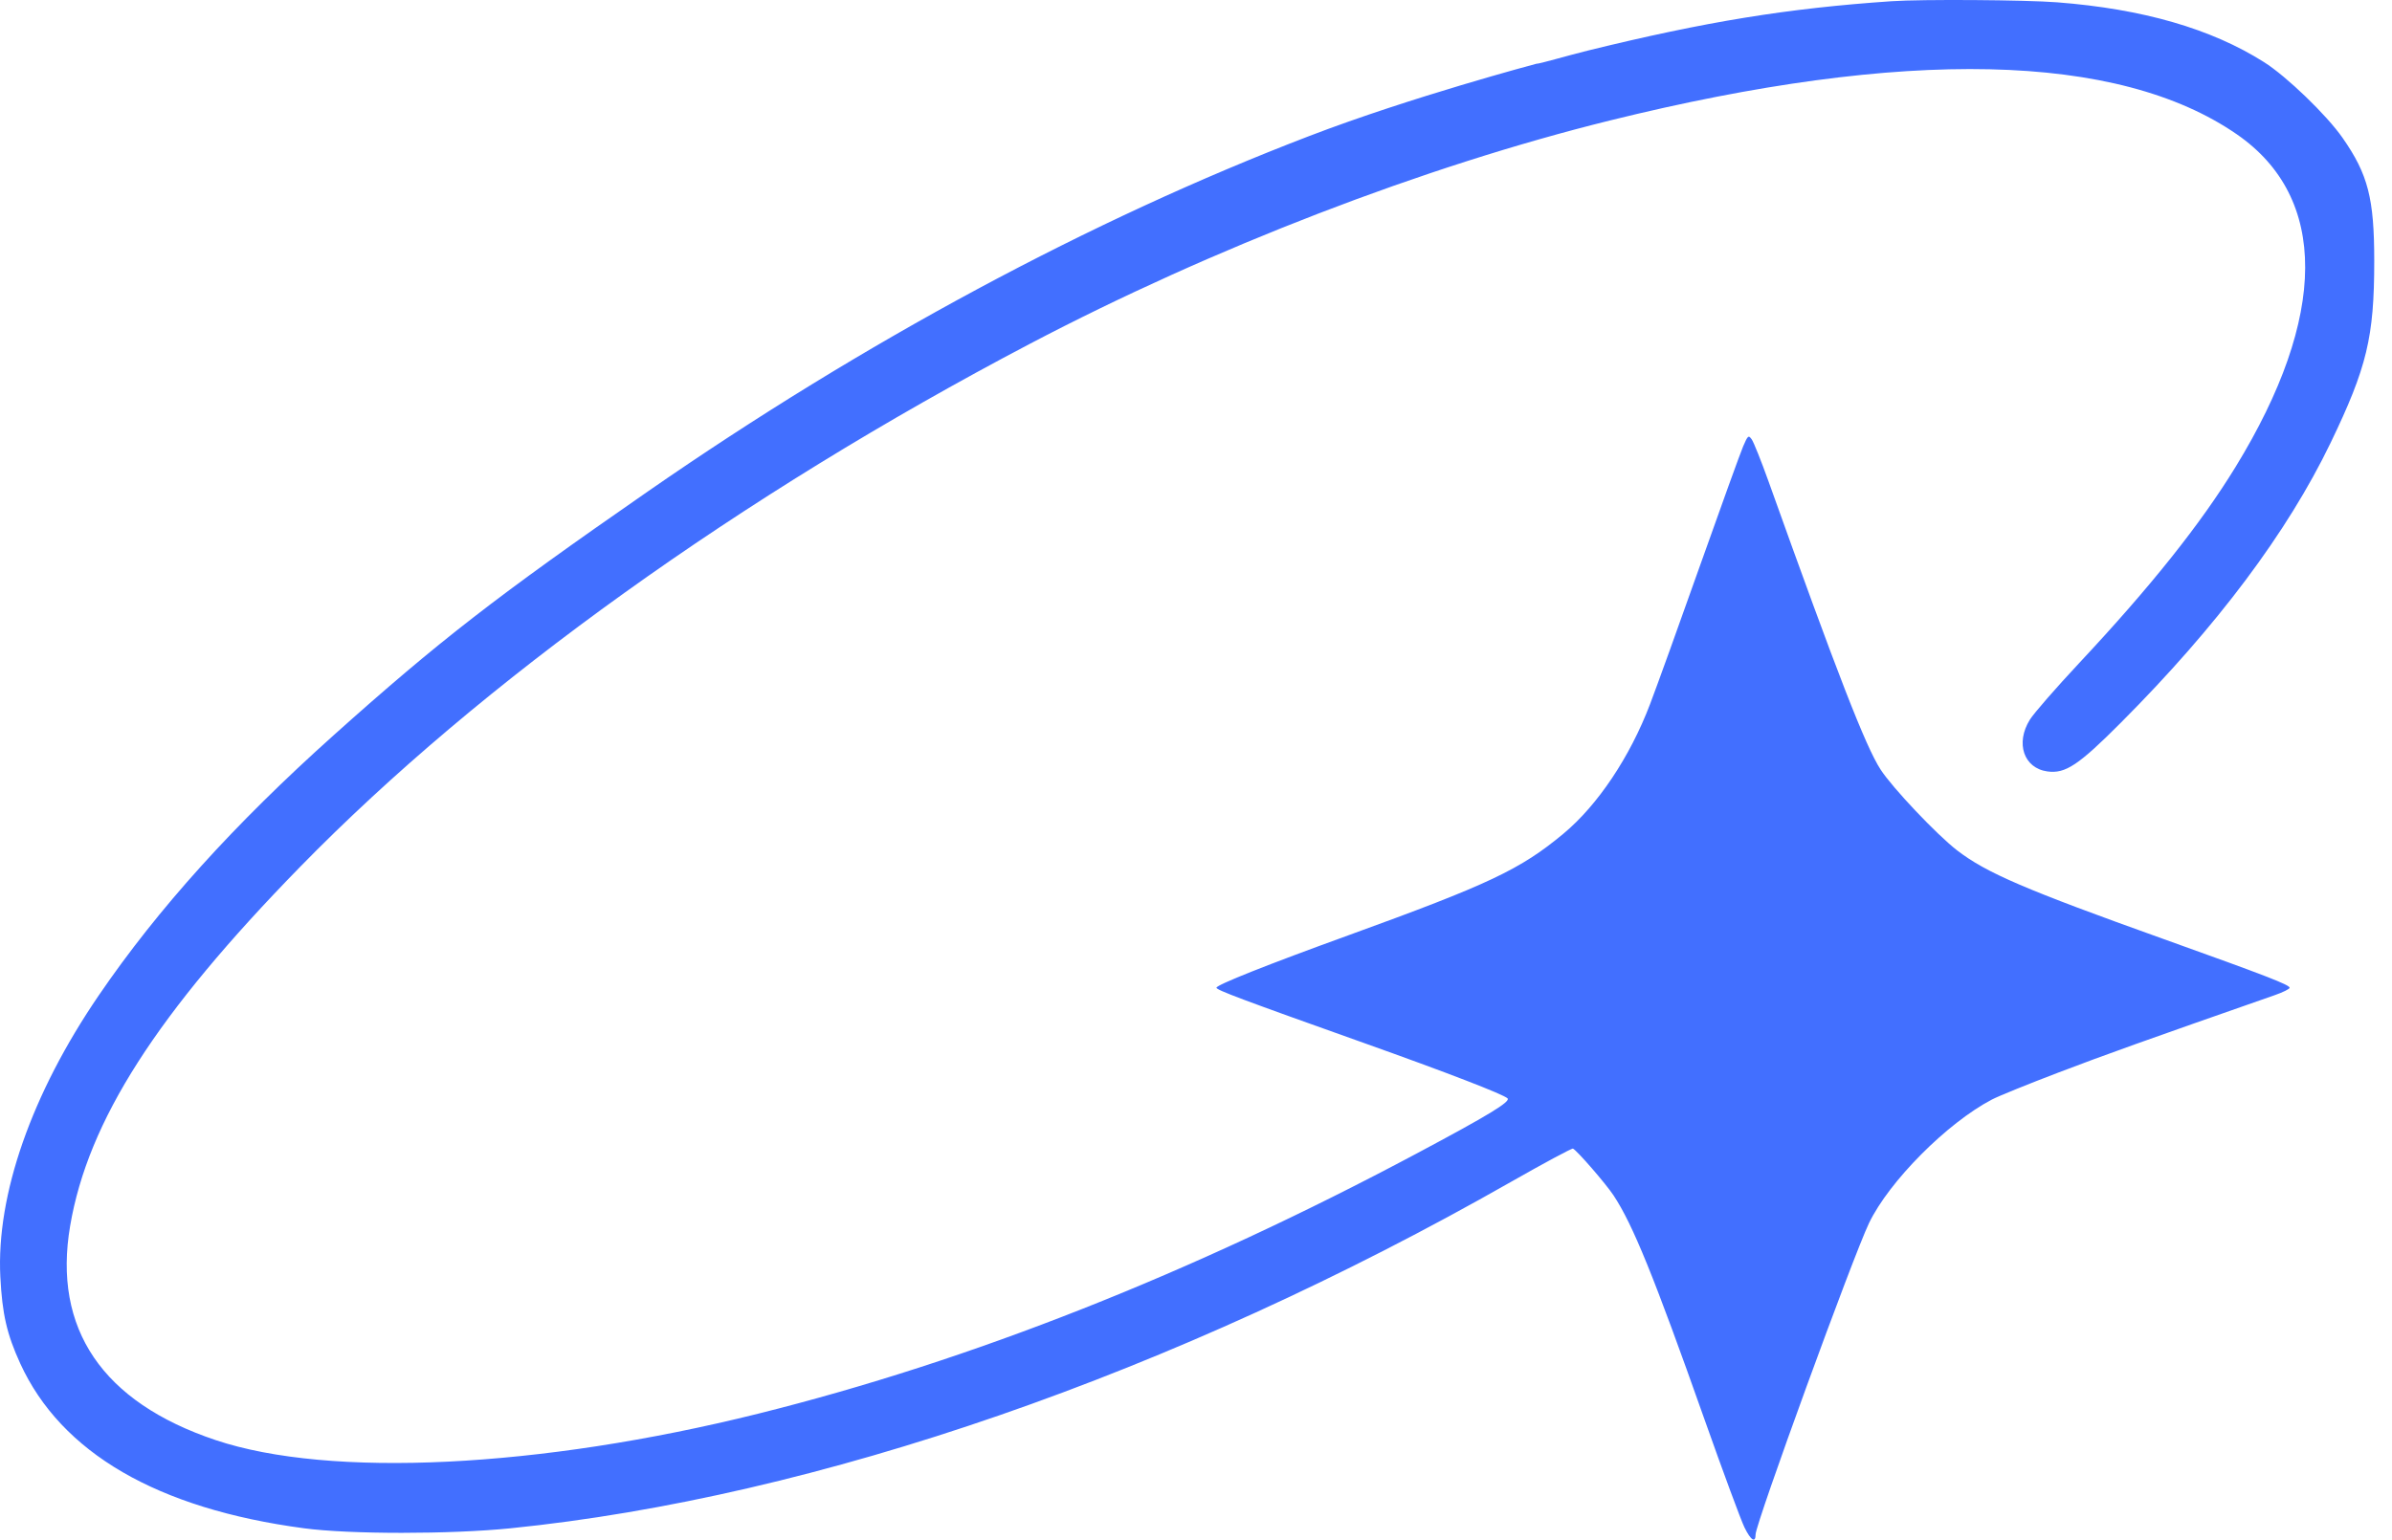 <svg width="73" height="47" viewBox="0 0 73 47" fill="none" xmlns="http://www.w3.org/2000/svg">
<path fill-rule="evenodd" clip-rule="evenodd" d="M57.731 0.037C54.549 0.254 52.059 0.659 48.462 1.543C47.825 1.7 46.98 1.952 46.885 1.947C46.885 1.947 43.074 2.957 39.958 4.152C33.294 6.705 26.359 10.434 19.769 15.004C15.135 18.218 13.392 19.571 10.192 22.436C7.148 25.162 4.821 27.739 3.015 30.385C0.963 33.389 -0.116 36.477 0.01 38.976C0.068 40.115 0.208 40.727 0.617 41.622C1.867 44.352 4.802 46.058 9.277 46.654C10.67 46.84 13.742 46.84 15.576 46.655C24.914 45.713 35.855 41.924 46.117 36.077C47.12 35.506 47.969 35.05 48.004 35.064C48.121 35.113 49.004 36.131 49.245 36.495C49.832 37.384 50.474 38.963 52.013 43.315C52.583 44.926 53.134 46.415 53.237 46.625C53.434 47.027 53.578 47.117 53.578 46.84C53.578 46.514 56.553 38.349 57.04 37.337C57.655 36.059 59.422 34.282 60.79 33.566C60.985 33.463 61.902 33.091 62.827 32.739C64.247 32.197 65.465 31.762 69.425 30.378C69.672 30.292 69.876 30.191 69.876 30.154C69.876 30.064 69.154 29.785 66.037 28.669C61.803 27.155 60.62 26.646 59.729 25.96C59.112 25.485 57.754 24.051 57.392 23.491C56.936 22.79 56.084 20.598 53.973 14.696C53.749 14.071 53.518 13.493 53.459 13.412C53.362 13.276 53.341 13.293 53.198 13.626C53.113 13.825 52.526 15.45 51.892 17.237C51.259 19.024 50.568 20.943 50.355 21.501C49.745 23.105 48.762 24.576 47.717 25.447C46.402 26.542 45.444 26.995 41.159 28.549C38.683 29.446 37.124 30.066 37.124 30.152C37.124 30.223 37.884 30.508 41.629 31.841C44.139 32.734 45.878 33.405 46.007 33.529C46.112 33.628 45.426 34.046 43.231 35.215C36.357 38.88 29.631 41.538 23.138 43.156C16.465 44.818 10.065 45.13 6.58 43.962C3.125 42.804 1.605 40.566 2.141 37.422C2.686 34.217 4.783 30.943 9.155 26.467C14.669 20.821 22.607 15.13 31.426 10.498C37.007 7.568 43.469 5.078 49.132 3.678C58.138 1.45 64.647 1.595 68.27 4.104C71.058 6.034 71.043 9.657 68.227 14.252C67.153 16.005 65.638 17.906 63.449 20.246C62.748 20.996 62.073 21.77 61.95 21.967C61.501 22.684 61.76 23.451 62.485 23.55C63.032 23.625 63.432 23.36 64.732 22.055C67.657 19.122 69.809 16.249 71.124 13.523C72.236 11.215 72.458 10.291 72.458 7.969C72.458 6.054 72.27 5.324 71.49 4.206C71.003 3.508 69.781 2.33 69.092 1.895C67.482 0.876 65.394 0.273 62.784 0.071C61.806 -0.005 58.657 -0.026 57.731 0.037Z" fill="#426FFF"/>
</svg>
